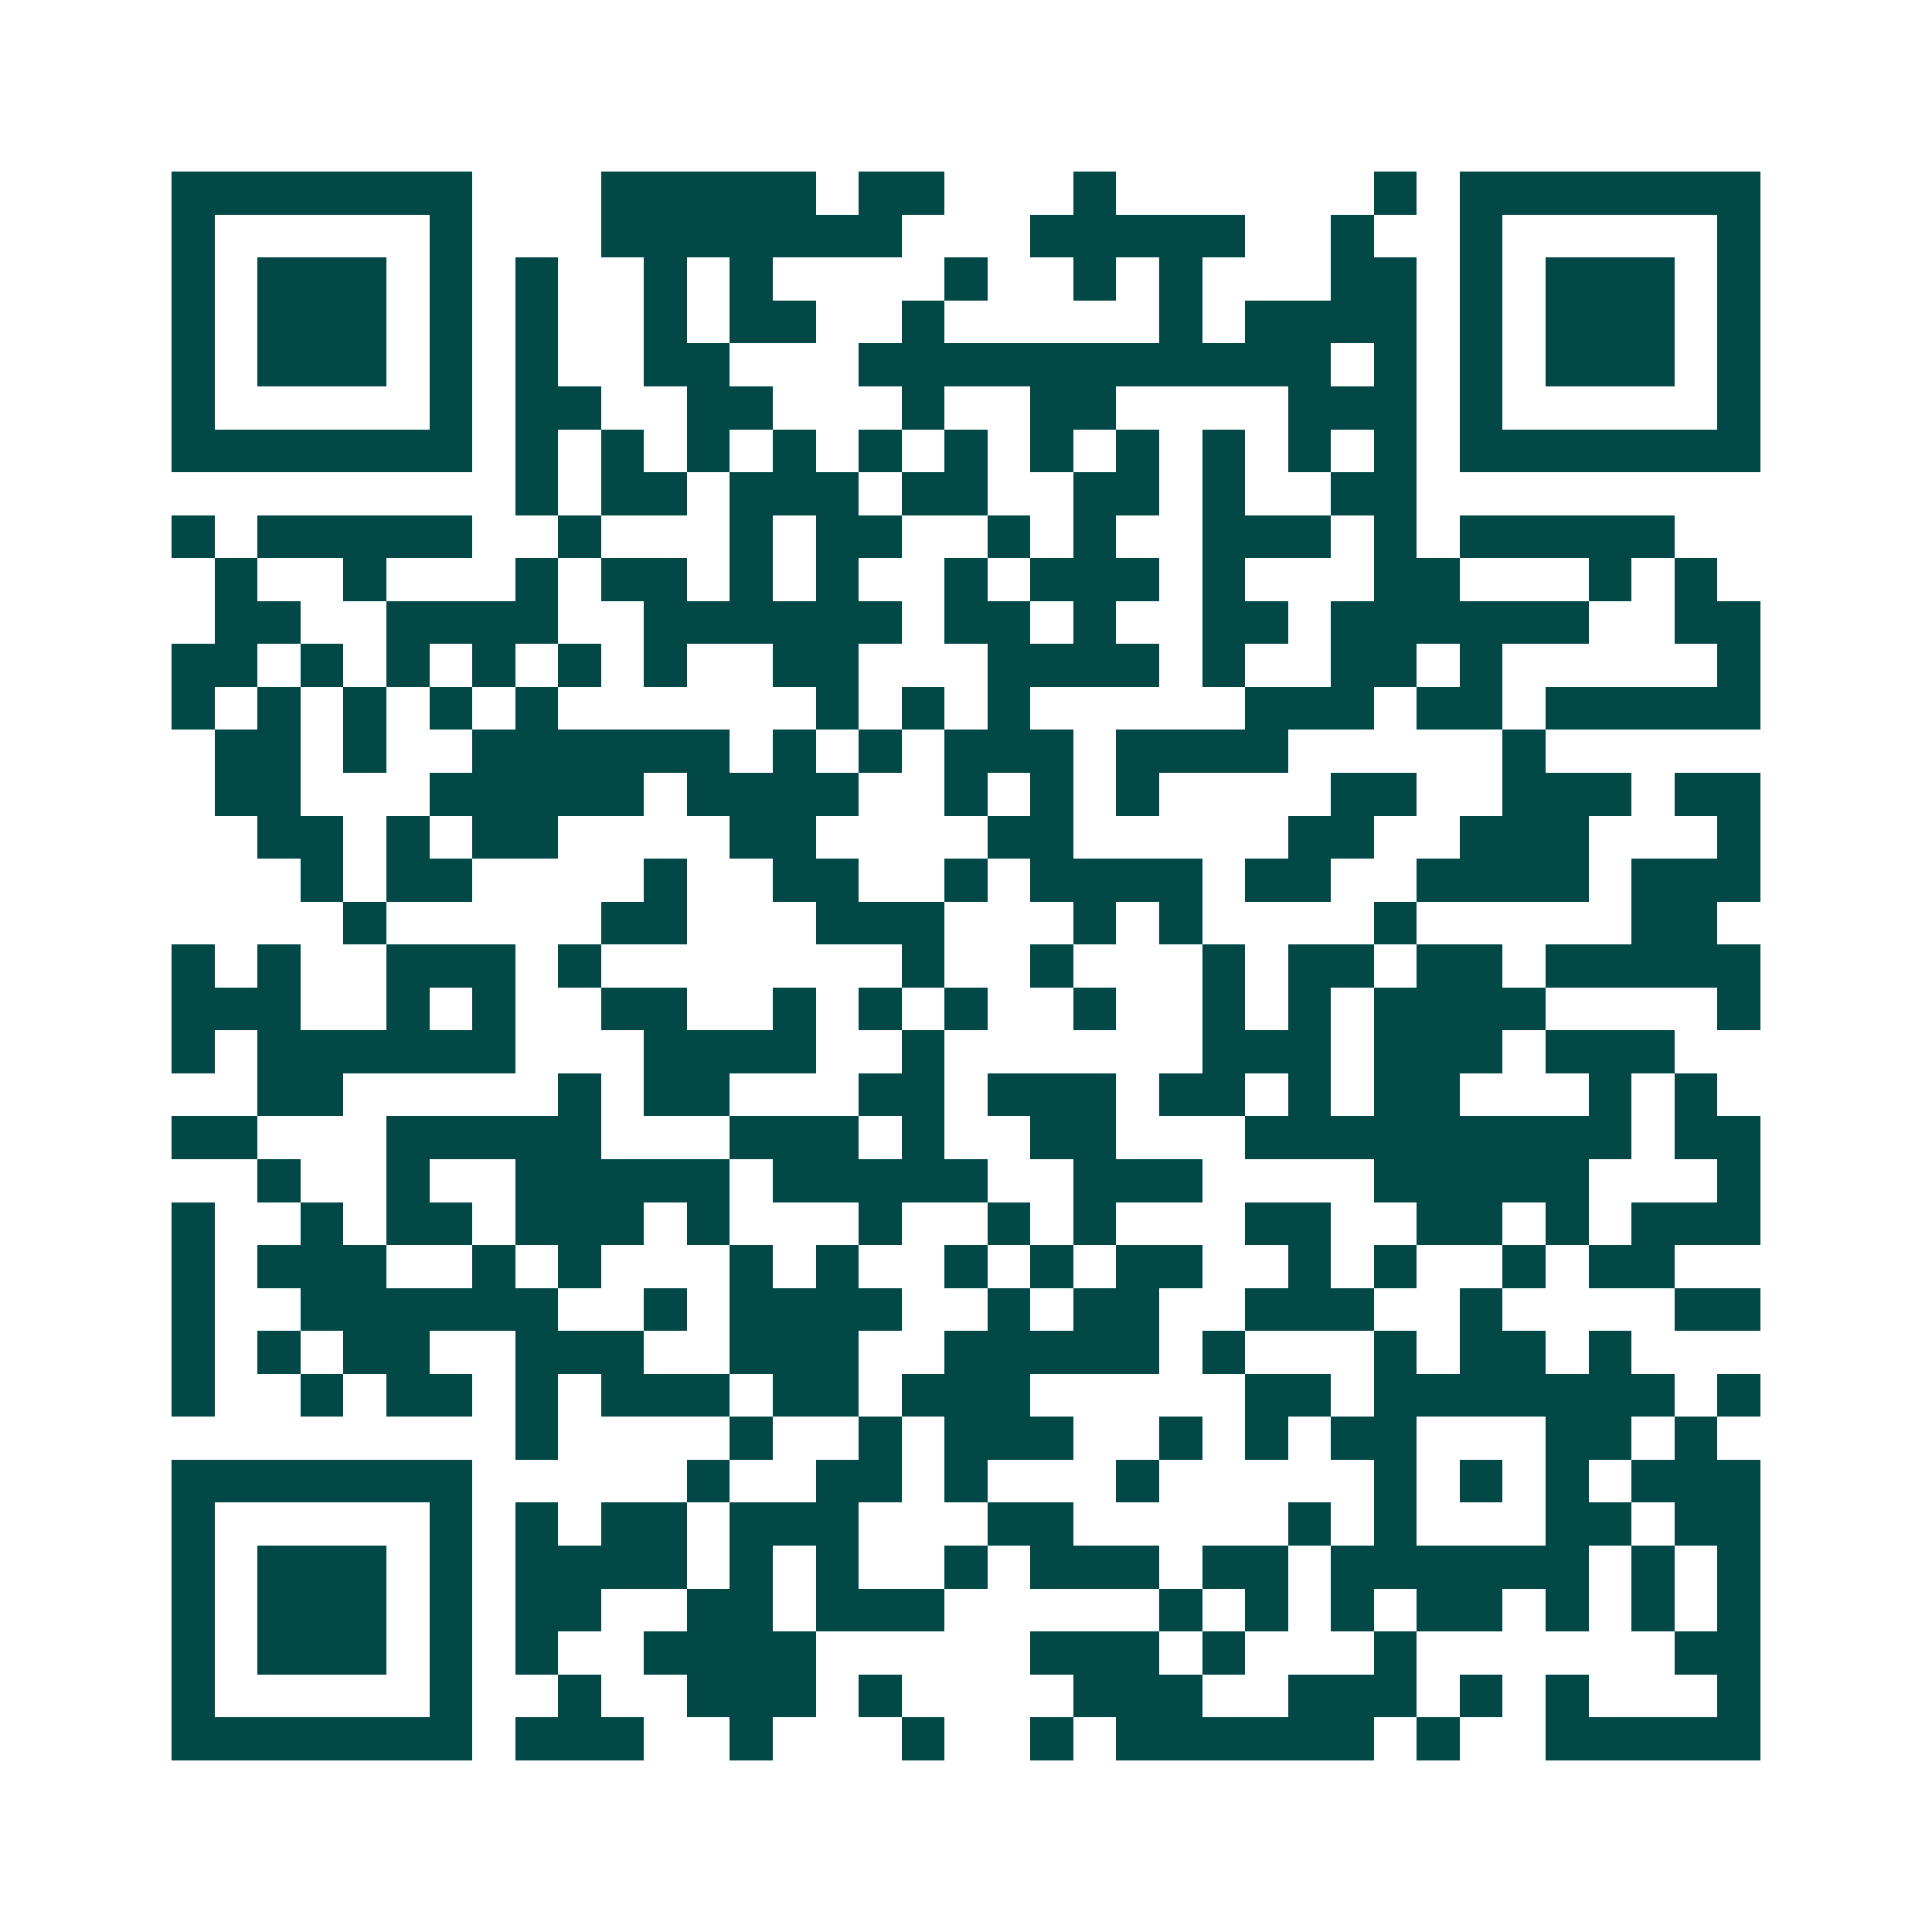 <svg xmlns="http://www.w3.org/2000/svg" width="200" height="200" viewBox="0 0 45 45" shape-rendering="crispEdges"><path fill="#ffffff" d="M0 0h45v45H0z"/><path stroke="#014847" d="M4 4.5h7m3 0h5m1 0h2m3 0h1m6 0h1m1 0h7M4 5.5h1m5 0h1m3 0h7m3 0h5m2 0h1m2 0h1m5 0h1M4 6.5h1m1 0h3m1 0h1m1 0h1m2 0h1m1 0h1m4 0h1m2 0h1m1 0h1m3 0h2m1 0h1m1 0h3m1 0h1M4 7.5h1m1 0h3m1 0h1m1 0h1m2 0h1m1 0h2m2 0h1m5 0h1m1 0h4m1 0h1m1 0h3m1 0h1M4 8.5h1m1 0h3m1 0h1m1 0h1m2 0h2m3 0h11m1 0h1m1 0h1m1 0h3m1 0h1M4 9.5h1m5 0h1m1 0h2m2 0h2m3 0h1m2 0h2m4 0h3m1 0h1m5 0h1M4 10.5h7m1 0h1m1 0h1m1 0h1m1 0h1m1 0h1m1 0h1m1 0h1m1 0h1m1 0h1m1 0h1m1 0h1m1 0h7M12 11.5h1m1 0h2m1 0h3m1 0h2m2 0h2m1 0h1m2 0h2M4 12.5h1m1 0h5m2 0h1m3 0h1m1 0h2m2 0h1m1 0h1m2 0h3m1 0h1m1 0h5M5 13.5h1m2 0h1m3 0h1m1 0h2m1 0h1m1 0h1m2 0h1m1 0h3m1 0h1m3 0h2m3 0h1m1 0h1M5 14.5h2m2 0h4m2 0h6m1 0h2m1 0h1m2 0h2m1 0h6m2 0h2M4 15.5h2m1 0h1m1 0h1m1 0h1m1 0h1m1 0h1m2 0h2m3 0h4m1 0h1m2 0h2m1 0h1m5 0h1M4 16.5h1m1 0h1m1 0h1m1 0h1m1 0h1m6 0h1m1 0h1m1 0h1m5 0h3m1 0h2m1 0h5M5 17.5h2m1 0h1m2 0h6m1 0h1m1 0h1m1 0h3m1 0h4m5 0h1M5 18.5h2m3 0h5m1 0h4m2 0h1m1 0h1m1 0h1m4 0h2m2 0h3m1 0h2M6 19.5h2m1 0h1m1 0h2m4 0h2m4 0h2m5 0h2m2 0h3m3 0h1M7 20.5h1m1 0h2m4 0h1m2 0h2m2 0h1m1 0h4m1 0h2m2 0h4m1 0h3M8 21.5h1m5 0h2m3 0h3m3 0h1m1 0h1m4 0h1m5 0h2M4 22.5h1m1 0h1m2 0h3m1 0h1m7 0h1m2 0h1m3 0h1m1 0h2m1 0h2m1 0h5M4 23.5h3m2 0h1m1 0h1m2 0h2m2 0h1m1 0h1m1 0h1m2 0h1m2 0h1m1 0h1m1 0h4m4 0h1M4 24.5h1m1 0h6m3 0h4m2 0h1m6 0h3m1 0h3m1 0h3M6 25.5h2m5 0h1m1 0h2m3 0h2m1 0h3m1 0h2m1 0h1m1 0h2m3 0h1m1 0h1M4 26.5h2m3 0h5m3 0h3m1 0h1m2 0h2m3 0h9m1 0h2M6 27.5h1m2 0h1m2 0h5m1 0h5m2 0h3m4 0h5m3 0h1M4 28.5h1m2 0h1m1 0h2m1 0h3m1 0h1m3 0h1m2 0h1m1 0h1m3 0h2m2 0h2m1 0h1m1 0h3M4 29.5h1m1 0h3m2 0h1m1 0h1m3 0h1m1 0h1m2 0h1m1 0h1m1 0h2m2 0h1m1 0h1m2 0h1m1 0h2M4 30.5h1m2 0h6m2 0h1m1 0h4m2 0h1m1 0h2m2 0h3m2 0h1m4 0h2M4 31.5h1m1 0h1m1 0h2m2 0h3m2 0h3m2 0h5m1 0h1m3 0h1m1 0h2m1 0h1M4 32.5h1m2 0h1m1 0h2m1 0h1m1 0h3m1 0h2m1 0h3m5 0h2m1 0h7m1 0h1M12 33.5h1m4 0h1m2 0h1m1 0h3m2 0h1m1 0h1m1 0h2m3 0h2m1 0h1M4 34.5h7m5 0h1m2 0h2m1 0h1m3 0h1m5 0h1m1 0h1m1 0h1m1 0h3M4 35.5h1m5 0h1m1 0h1m1 0h2m1 0h3m3 0h2m5 0h1m1 0h1m3 0h2m1 0h2M4 36.5h1m1 0h3m1 0h1m1 0h4m1 0h1m1 0h1m2 0h1m1 0h3m1 0h2m1 0h6m1 0h1m1 0h1M4 37.5h1m1 0h3m1 0h1m1 0h2m2 0h2m1 0h3m5 0h1m1 0h1m1 0h1m1 0h2m1 0h1m1 0h1m1 0h1M4 38.5h1m1 0h3m1 0h1m1 0h1m2 0h4m5 0h3m1 0h1m3 0h1m6 0h2M4 39.5h1m5 0h1m2 0h1m2 0h3m1 0h1m4 0h3m2 0h3m1 0h1m1 0h1m3 0h1M4 40.5h7m1 0h3m2 0h1m3 0h1m2 0h1m1 0h6m1 0h1m2 0h5"/></svg>
